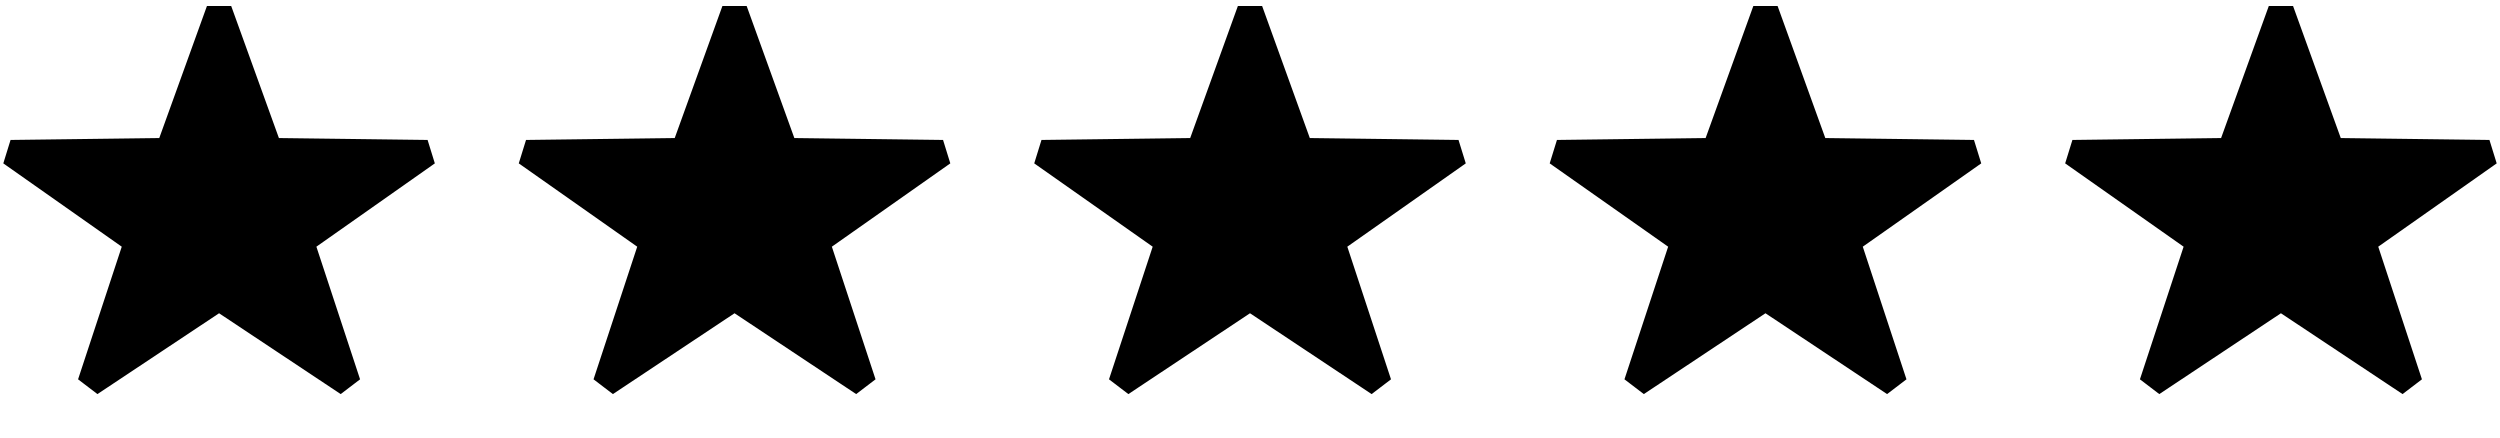 <svg width="97" height="17" viewBox="0 0 97 17" fill="none" xmlns="http://www.w3.org/2000/svg">
<path d="M8.5 0.402L10.469 5.852L16.584 5.93L11.685 9.376L13.496 14.874L8.5 11.554L3.504 14.874L5.315 9.376L0.416 5.93L6.532 5.852L8.5 0.402Z" fill="black" stroke="black" stroke-linejoin="bevel"/>
<path d="M28.5 0.402L30.468 5.852L36.584 5.93L31.685 9.376L33.496 14.874L28.5 11.554L23.504 14.874L25.315 9.376L20.416 5.93L26.532 5.852L28.5 0.402Z" fill="black" stroke="black" stroke-linejoin="bevel"/>
<path d="M48.5 0.402L50.468 5.852L56.584 5.93L51.685 9.376L53.496 14.874L48.5 11.554L43.504 14.874L45.315 9.376L40.416 5.93L46.532 5.852L48.5 0.402Z" fill="black" stroke="black" stroke-linejoin="bevel"/>
<path d="M68.5 0.402L70.469 5.852L76.584 5.93L71.685 9.376L73.496 14.874L68.5 11.554L63.504 14.874L65.315 9.376L60.416 5.93L66.531 5.852L68.5 0.402Z" fill="black" stroke="black" stroke-linejoin="bevel"/>
<path d="M88.5 0.402L90.469 5.852L96.584 5.93L91.685 9.376L93.496 14.874L88.5 11.554L83.504 14.874L85.315 9.376L80.416 5.93L86.531 5.852L88.5 0.402Z" fill="black" stroke="black" stroke-linejoin="bevel"/>
</svg>
